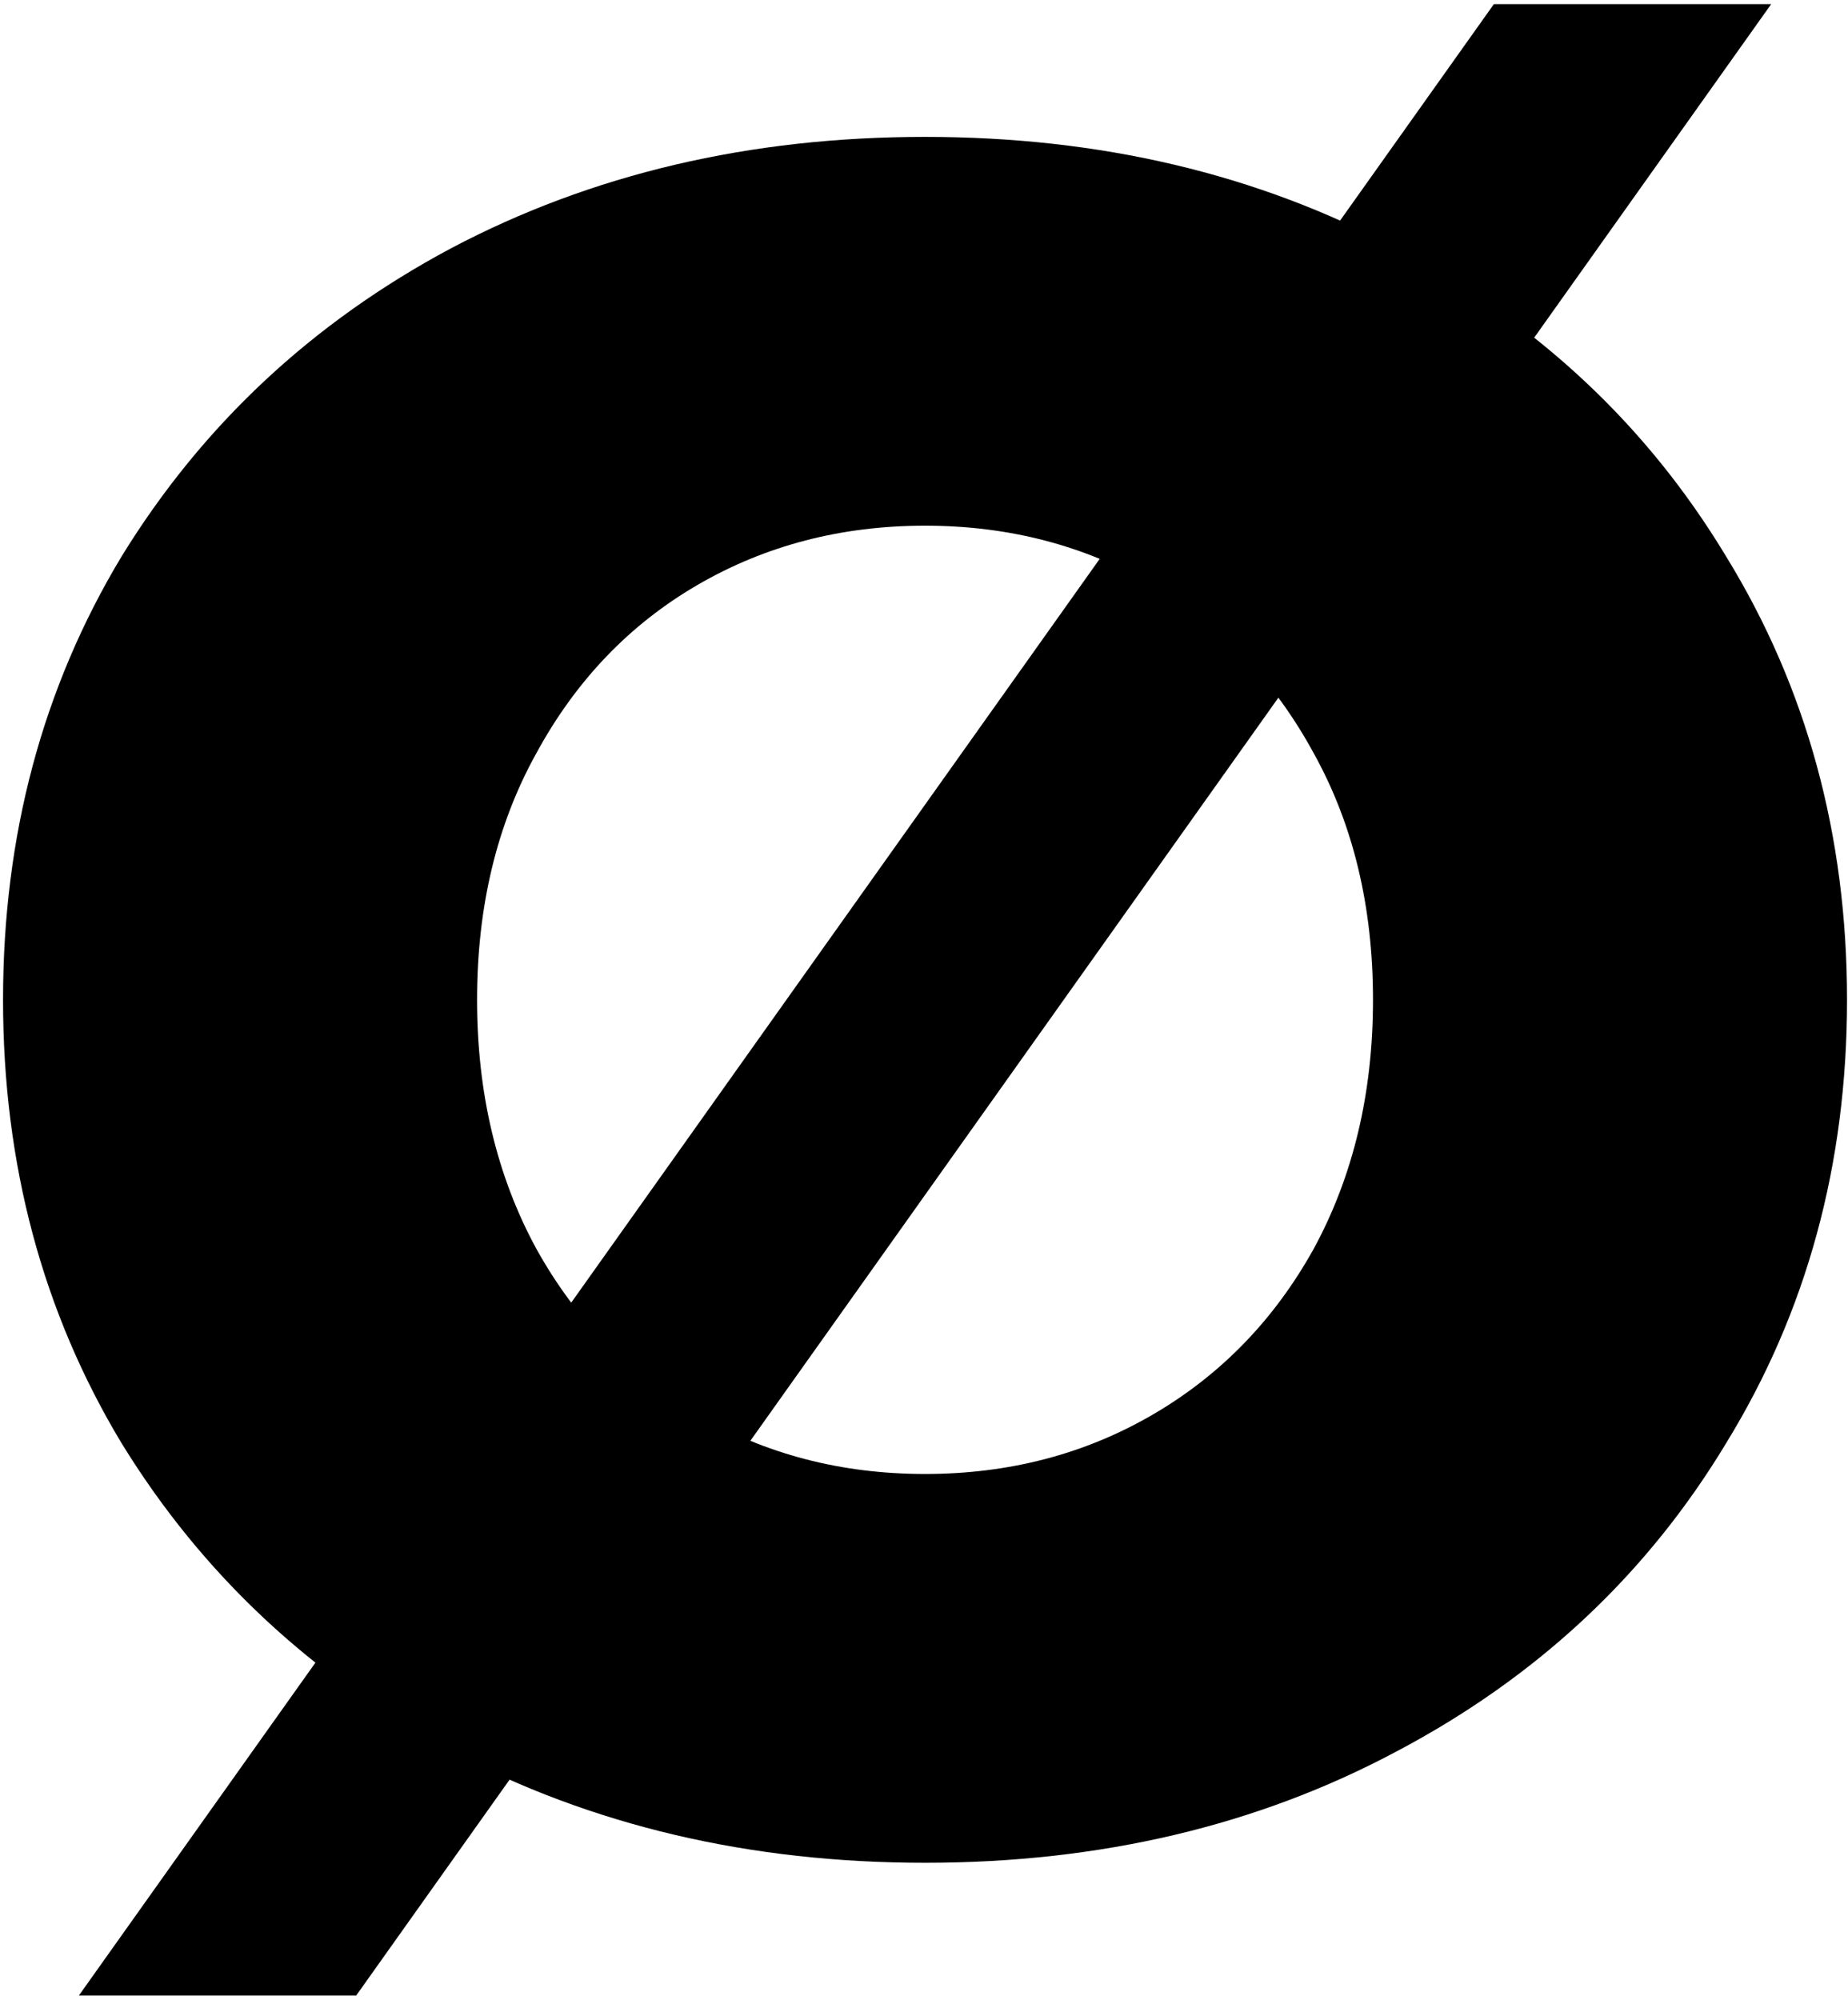 <?xml version="1.0" encoding="UTF-8"?> <svg xmlns="http://www.w3.org/2000/svg" width="440" height="476" viewBox="0 0 440 476" fill="none"> <path d="M220.245 443.415C178.485 443.415 140.864 434.573 107.38 416.891C74.273 399.209 48.126 374.755 28.939 343.529C10.128 312.303 0.723 277.127 0.723 238C0.723 198.873 10.128 163.697 28.939 132.471C48.126 101.245 74.273 76.791 107.38 59.109C140.864 41.426 178.485 32.585 220.245 32.585C262.006 32.585 299.439 41.426 332.546 59.109C366.03 76.791 392.177 101.245 410.988 132.471C430.175 163.697 439.768 198.873 439.768 238C439.768 277.127 430.175 312.303 410.988 343.529C392.177 374.755 366.03 399.209 332.546 416.891C299.439 434.573 262.006 443.415 220.245 443.415ZM220.245 350.865C240.185 350.865 258.243 346.162 274.421 336.757C290.598 327.352 303.389 314.184 312.795 297.254C322.2 279.948 326.903 260.197 326.903 238C326.903 215.803 322.2 196.24 312.795 179.31C303.389 162.004 290.598 148.648 274.421 139.243C258.243 129.837 240.185 125.135 220.245 125.135C200.306 125.135 182.247 129.837 166.07 139.243C149.893 148.648 137.101 162.004 127.696 179.31C118.291 196.24 113.588 215.803 113.588 238C113.588 260.197 118.291 279.948 127.696 297.254C137.101 314.184 149.893 327.352 166.07 336.757C182.247 346.162 200.306 350.865 220.245 350.865ZM355.684 0.983H421.71L84.807 475.017H18.781L355.684 0.983Z" fill="black"></path> </svg> 